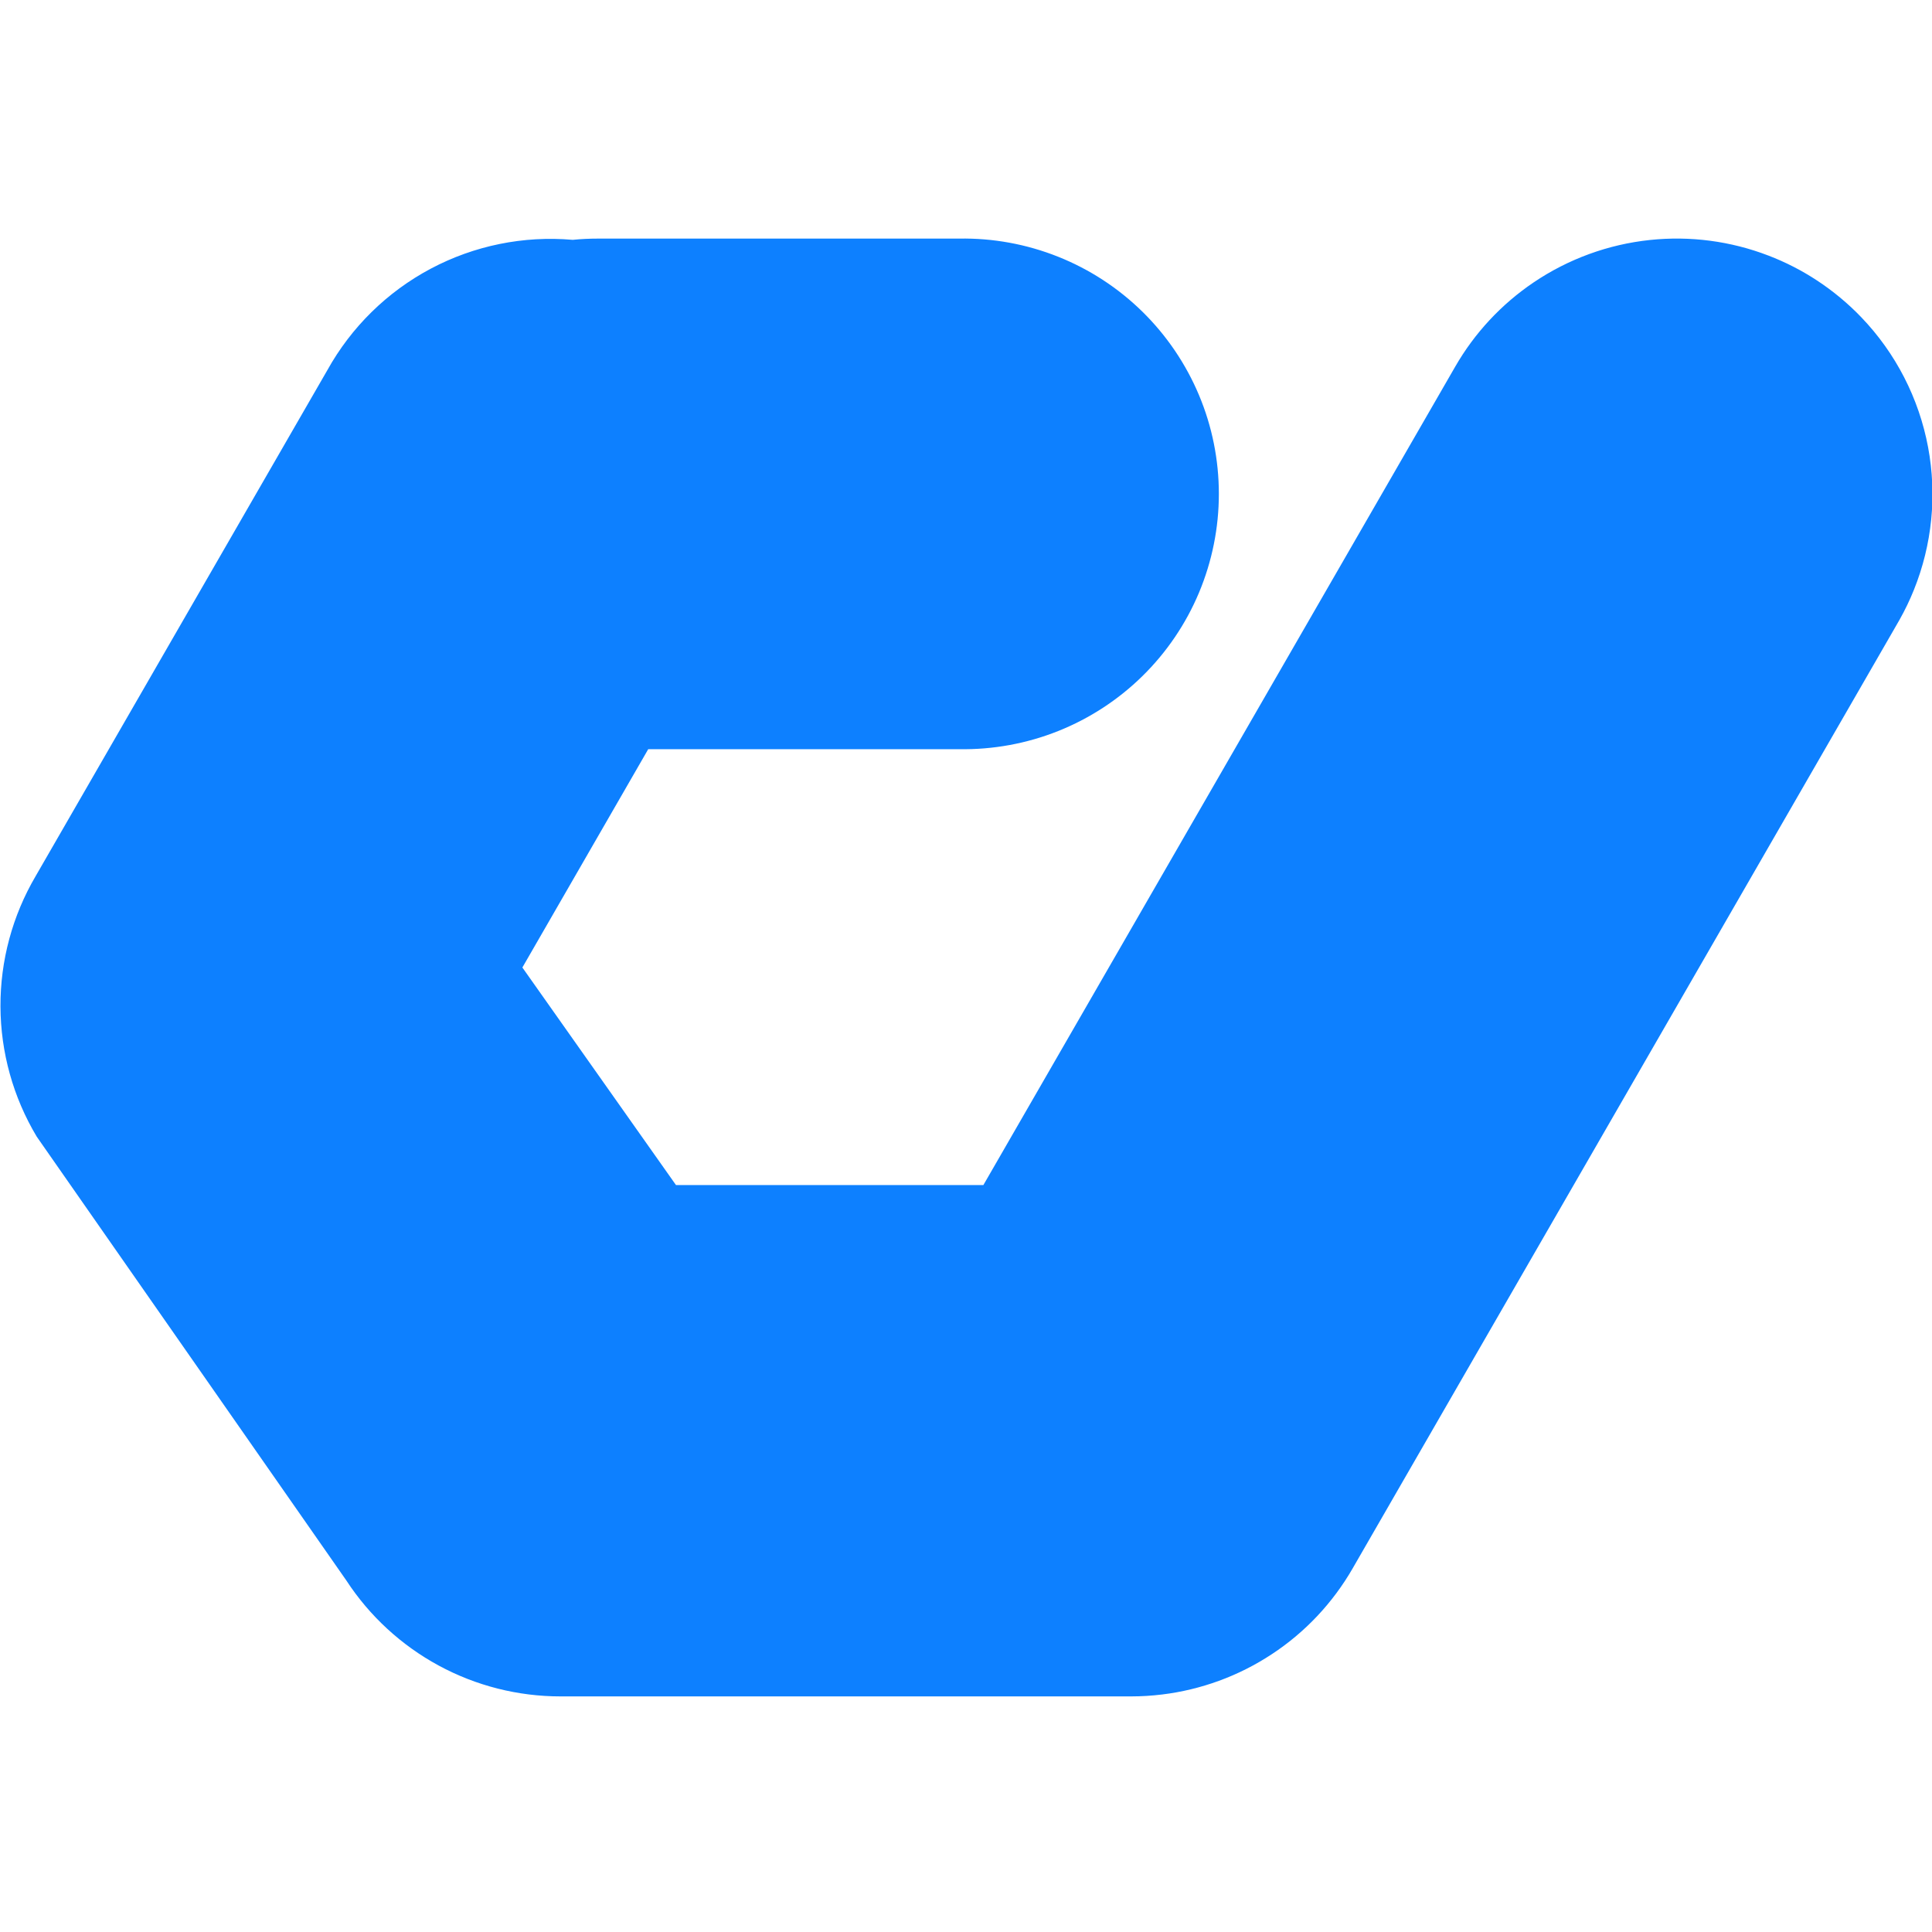 <?xml version="1.0" encoding="utf-8"?>
<!-- Generator: Adobe Illustrator 27.1.0, SVG Export Plug-In . SVG Version: 6.00 Build 0)  -->
<svg version="1.1" id="Layer_1" xmlns="http://www.w3.org/2000/svg" xmlns:xlink="http://www.w3.org/1999/xlink" x="0px" y="0px"
	 viewBox="0 0 500 500" style="enable-background:new 0 0 500 500;" xml:space="preserve">
<style type="text/css">
	.st0{fill:#0D80FF;}
</style>
<path class="st0" d="M9.51,294.17c-6.1-10.18-9.34-21.82-9.39-33.68c-0.05-11.87,3.1-23.53,9.11-33.76
	c25.16-43.64,50.32-87.28,75.48-130.92c6.2-11.16,15.49-20.28,26.76-26.27s24.04-8.58,36.75-7.47c2.17-0.22,4.36-0.32,6.55-0.32
	c31.14,0,62.29,0,93.43,0c8.78-0.16,17.49,1.44,25.64,4.69c8.15,3.25,15.57,8.09,21.83,14.24c6.26,6.15,11.23,13.49,14.63,21.58
	s5.14,16.78,5.14,25.56c0,8.78-1.75,17.46-5.14,25.56c-3.39,8.09-8.37,15.43-14.63,21.58c-6.26,6.15-13.68,10.99-21.83,14.24
	c-8.15,3.25-16.87,4.84-25.64,4.69c-24.54,0-49.09,0-73.63,0c-2.27,0-4.54,0-6.81,0c-10.86,18.83-21.72,37.67-32.57,56.5
	c13.25,18.77,26.5,37.53,39.75,56.3c26.52,0,53.04,0,79.56,0c40.71-70.61,81.42-141.21,122.12-211.82
	c5.01-8.7,11.93-16.13,20.25-21.76c8.99-6.08,19.33-9.86,30.12-11c10.4-1.1,20.9,0.28,30.66,4.03c4.45,1.7,8.69,3.88,12.67,6.5
	c4.12,2.72,7.93,5.88,11.35,9.44c8.94,9.3,14.95,21.01,17.32,33.68c2.32,12.41,1.04,25.2-3.68,36.91c-1.07,2.67-2.31,5.24-3.72,7.74
	c-0.48,0.85-0.97,1.69-1.46,2.54c-0.45,0.78-0.9,1.56-1.35,2.34c-1.8,3.12-3.6,6.24-5.4,9.37c-3.6,6.24-7.2,12.48-10.8,18.73
	c-40.84,70.84-81.68,141.68-122.52,212.52c-5.14,8.92-12.29,16.52-20.89,22.18c-4.29,2.83-8.89,5.15-13.71,6.91
	c-4.74,1.73-9.66,2.92-14.66,3.53c-2.7,0.33-5.39,0.5-8.08,0.5c-49.23,0-98.45,0-147.68,0c-11,0-21.83-2.74-31.5-7.98
	c-9.67-5.24-17.89-12.8-23.9-22.01C62.93,370.74,36.22,332.46,9.51,294.17z"/>
</svg>
